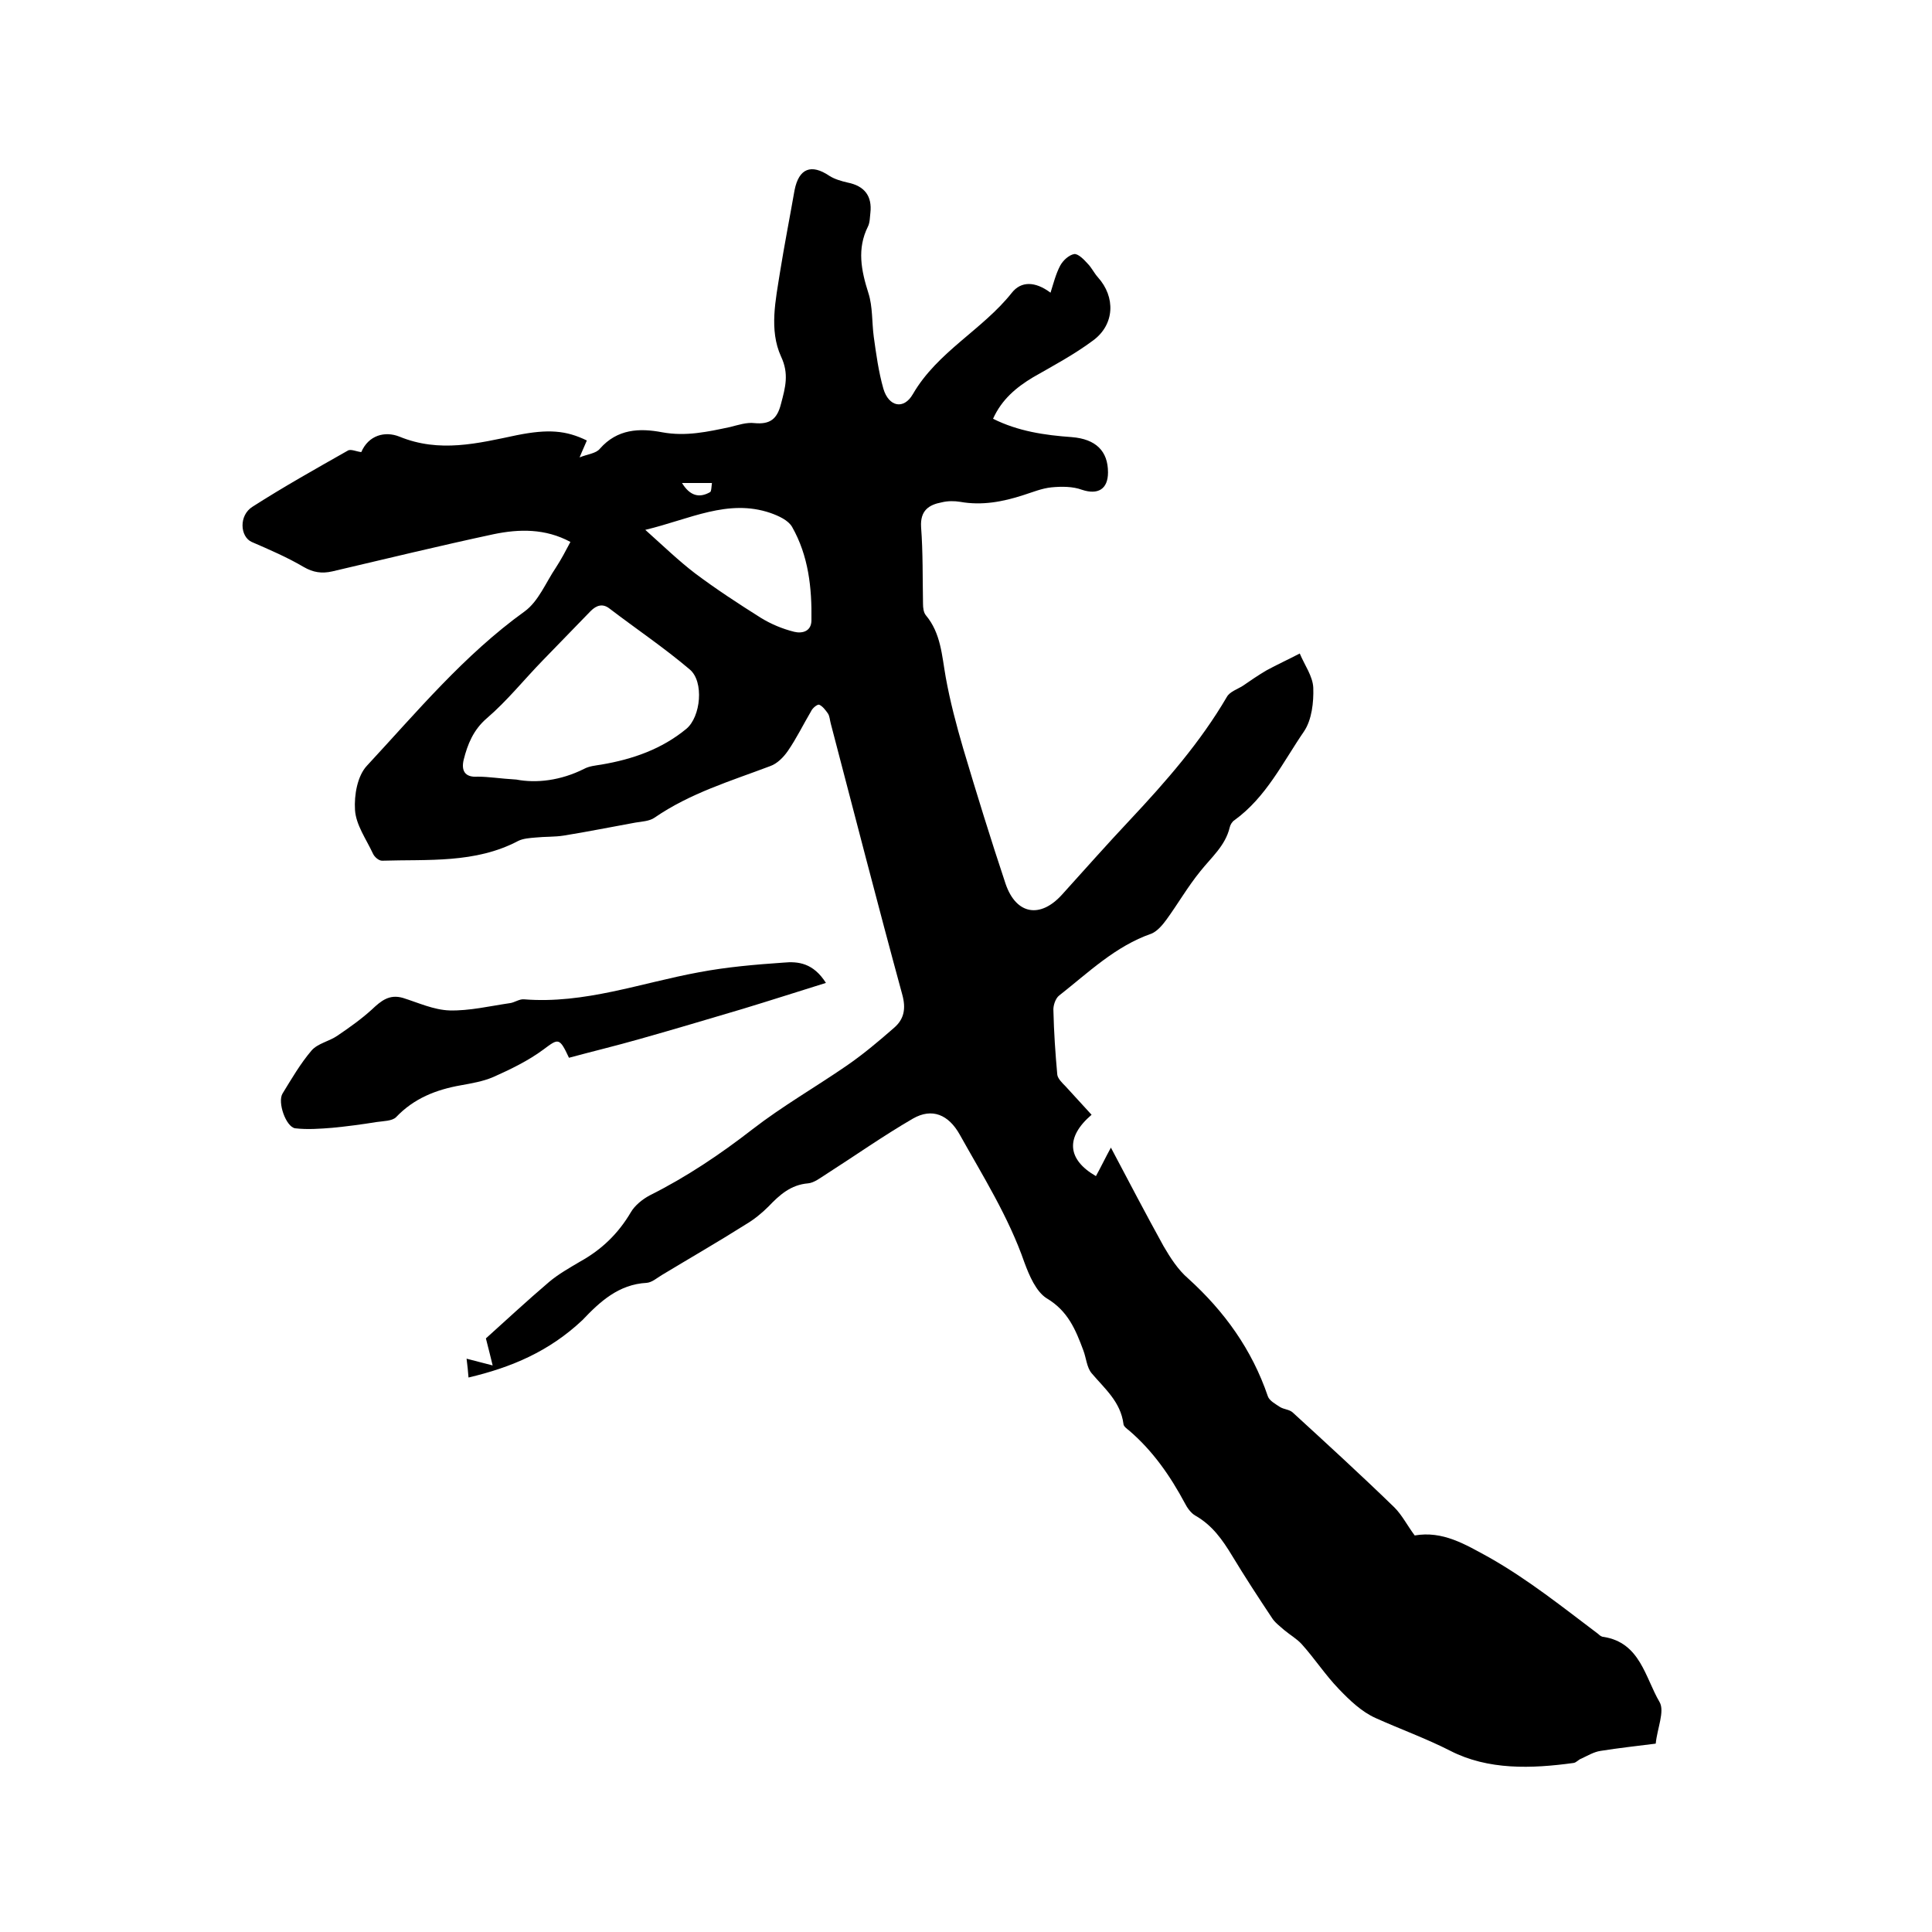<svg enable-background="new 0 0 400 400" viewBox="0 0 400 400" xmlns="http://www.w3.org/2000/svg"><path d="m97 285.2c-.1-1.3-.2-2.3-.4-3.9 1.8.5 3.2.8 5.4 1.4-.4-1.7-.8-3.2-1.4-5.6 3.9-3.5 8.4-7.7 13.1-11.7 1.9-1.6 4.2-2.9 6.4-4.2 4.5-2.5 7.9-5.8 10.5-10.2.8-1.4 2.4-2.7 3.9-3.5 7.6-3.8 14.6-8.5 21.3-13.7 6.2-4.8 13-8.7 19.4-13.1 3.5-2.4 6.7-5.1 9.9-7.9 2.1-1.8 2.5-4 1.7-6.9-5.1-18.7-9.9-37.4-14.8-56.1-.2-.7-.2-1.5-.6-2.1-.5-.7-1.1-1.5-1.8-1.8-.4-.1-1.4.7-1.7 1.4-1.6 2.7-3 5.6-4.8 8.2-.9 1.3-2.2 2.6-3.6 3.1-8.2 3.1-16.6 5.6-24 10.7-1 .7-2.6.8-3.9 1-5 .9-9.9 1.9-14.9 2.7-1.9.3-3.9.2-5.8.4-1.2.1-2.6.2-3.6.7-8.9 4.7-18.7 3.8-28.2 4.1-.7 0-1.6-.8-1.9-1.5-1.4-3-3.5-5.9-3.7-9s.5-7.1 2.5-9.2c10.3-11.1 20.1-22.9 32.6-31.9 2.9-2.1 4.4-6 6.5-9.1 1.1-1.7 2-3.4 3-5.3-5.2-2.8-10.6-2.7-15.9-1.6-11.2 2.4-22.3 5.1-33.4 7.7-2.2.5-4 .2-5.9-.9-3.4-2-7.1-3.6-10.8-5.2-2.4-1.1-2.7-5.5.2-7.3 6.4-4.1 13-7.8 19.7-11.6.6-.4 1.8.2 2.8.3 1.5-3.5 4.9-4.4 7.9-3.2 8.3 3.4 16.2 1.4 24.3-.3 6.5-1.3 10.2-1 14.5 1.1-.4 1-.9 2-1.5 3.5 1.7-.7 3.4-.8 4.2-1.8 3.6-4.1 8.2-4.3 12.9-3.4 4.9.9 9.4-.1 14.1-1.1 1.6-.4 3.4-1 5-.8 3.2.3 4.7-.8 5.5-4 .9-3.4 1.7-6.2 0-9.8-2.5-5.5-1.1-11.7-.2-17.5.9-5.6 2-11.2 3-16.9.9-4.6 3.5-5.5 7.2-3 1.1.7 2.5 1.1 3.8 1.4 3.5.7 5.1 2.8 4.7 6.3-.1.9-.1 2-.5 2.8-2.3 4.6-1.4 9.1.1 13.8.9 2.8.7 6 1.1 9 .5 3.6 1 7.3 2 10.8 1.1 3.7 4.2 4.4 6.1 1.1 5.1-8.8 14.4-13.3 20.5-21 1.9-2.4 4.8-2.4 8 0 .6-1.9 1.1-3.9 2-5.6.6-1.1 1.8-2.2 2.9-2.4.8-.1 2 1.1 2.8 2 .8.8 1.3 1.9 2.1 2.8 3.7 4.1 3.5 9.8-1 13.1-3.9 2.9-8.2 5.2-12.4 7.6-3.5 2.1-6.5 4.6-8.3 8.6 5.2 2.6 10.7 3.4 16.3 3.8 5 .4 7.5 2.9 7.5 7.3 0 3.5-2.1 4.7-5.4 3.6-1.9-.7-4.2-.7-6.3-.5-2 .2-3.9 1-5.8 1.6-4.3 1.4-8.6 2.2-13.1 1.4-1.2-.2-2.6-.2-3.8.1-2.7.5-4.5 1.7-4.3 5.1.4 5.3.3 10.6.4 15.9 0 .8.1 1.8.6 2.4 3.1 3.7 3.3 8.3 4.1 12.8.9 5 2.2 9.9 3.6 14.7 2.8 9.4 5.7 18.8 8.8 28.1 2.2 6.4 7.2 7.2 11.7 2.2 4.7-5.2 9.3-10.4 14.1-15.5 7.4-7.9 14.5-16 20-25.4.6-1.1 2.2-1.6 3.3-2.3 1.6-1.1 3.2-2.2 4.9-3.2 2.2-1.2 4.6-2.3 6.9-3.5 1 2.4 2.7 4.7 2.8 7.1.1 3-.3 6.6-1.9 9-4.4 6.4-7.8 13.6-14.4 18.4-.5.3-.9 1-1 1.5-.9 3.8-3.8 6.2-6.1 9.1-2.6 3.2-4.6 6.7-7 10-.8 1.1-1.9 2.4-3.1 2.9-7.5 2.6-13.1 8.1-19.1 12.8-.8.6-1.3 2.2-1.2 3.2.1 4.4.4 8.8.8 13.2.1.8 1 1.7 1.7 2.4 1.8 2 3.6 3.9 5.4 5.9-5.5 4.7-5 9.3.9 12.7 1-1.8 1.9-3.7 3.1-5.9 3.7 7 7.2 13.7 10.9 20.4 1.4 2.4 3 4.9 5.1 6.7 7.5 6.8 13.2 14.7 16.5 24.4.3.9 1.6 1.6 2.5 2.2.8.5 1.9.5 2.6 1.1 7.1 6.5 14.2 13 21.1 19.7 1.6 1.6 2.7 3.8 4.2 5.8 5.8-1 10.4 1.8 15.5 4.6 8.1 4.6 15.2 10.3 22.5 15.8.3.3.7.6 1.1.6 7.6 1.2 8.6 8.4 11.6 13.5 1.1 1.9-.5 5.5-.8 8.6-3.9.5-7.7.9-11.4 1.5-1.4.2-2.7 1-4 1.6-.6.2-1 .8-1.6.9-8.7 1.2-17.7 1.5-25.5-2.5-5.1-2.6-10.4-4.5-15.5-6.8-2.9-1.3-5.4-3.7-7.6-6-2.8-2.9-5-6.3-7.7-9.3-1-1.1-2.4-1.9-3.6-2.9-.9-.8-2-1.6-2.6-2.6-2.8-4.2-5.6-8.5-8.2-12.8-2-3.3-4.1-6.3-7.6-8.3-.9-.5-1.7-1.6-2.2-2.6-3-5.6-6.6-10.8-11.5-15-.5-.4-1.2-.9-1.2-1.4-.6-4.6-3.9-7.3-6.6-10.5-1-1.2-1.1-3.1-1.7-4.7-1.6-4.3-3.2-8.2-7.6-10.8-2.2-1.4-3.6-4.7-4.6-7.4-3.3-9.5-8.6-17.9-13.4-26.5-2.3-4.1-5.7-5.6-9.7-3.3-6.2 3.6-12 7.7-18.1 11.6-1.1.7-2.4 1.7-3.6 1.8-3.6.3-5.9 2.4-8.2 4.8-1.4 1.4-3 2.7-4.7 3.7-5.7 3.6-11.6 7-17.4 10.5-1 .6-2 1.5-3.1 1.6-5.8.3-9.7 3.9-13.3 7.7-6.9 6.5-14.7 9.8-23.6 11.9zm9.9-123.8c4.2.8 9.2.2 14-2.2 1.1-.6 2.4-.7 3.6-.9 6.5-1.1 12.5-3.2 17.6-7.4 3-2.5 3.7-9.8.7-12.3-5.3-4.5-11.1-8.4-16.6-12.6-1.4-1.1-2.7-.7-3.9.5-3.3 3.4-6.6 6.8-9.9 10.2-3.9 4-7.4 8.4-11.6 12-2.8 2.4-4 5.4-4.8 8.6-.5 2.1.1 3.7 2.9 3.5 2.3 0 4.6.4 8 .6zm26.7-51.7c3.8 3.4 6.9 6.4 10.3 9 4.4 3.3 9 6.3 13.6 9.2 2.1 1.3 4.5 2.3 6.9 2.9 1.6.4 3.6 0 3.6-2.4.1-6.7-.6-13.3-4-19.3-.8-1.4-2.8-2.3-4.5-2.9-8.8-3-16.7 1.3-25.9 3.5zm13.8-9.7c-2.3 0-4.2 0-6.2 0 1.6 2.6 3.5 3.2 5.8 1.9.3-.1.3-1.3.4-1.9z"/><path d="m171 203.5c-6.1 1.9-11.7 3.7-17.3 5.4-7.1 2.1-14.1 4.2-21.2 6.2-4.9 1.4-9.9 2.6-14.7 3.9-2-4.3-2.2-4-5.3-1.7s-6.8 4.1-10.4 5.7c-2.1.9-4.5 1.3-6.7 1.7-5.1.9-9.7 2.7-13.4 6.6-.8.8-2.6.8-4 1-3.1.5-6.1.9-9.2 1.2-2.5.2-5.2.4-7.7.1-1.9-.3-3.7-5.4-2.6-7.2 1.9-3.1 3.7-6.2 6-8.9 1.3-1.5 3.7-1.9 5.4-3.1 2.5-1.7 4.9-3.4 7.1-5.4 1.9-1.8 3.6-3.2 6.4-2.4 3.2 1 6.4 2.5 9.7 2.6 4.1.1 8.3-.9 12.4-1.5 1-.1 2-.9 3-.8 12.5 1 24.2-3.4 36.2-5.6 5.8-1.1 11.7-1.6 17.5-2 3.1-.3 6.2.1 8.8 4.2z"/></svg>